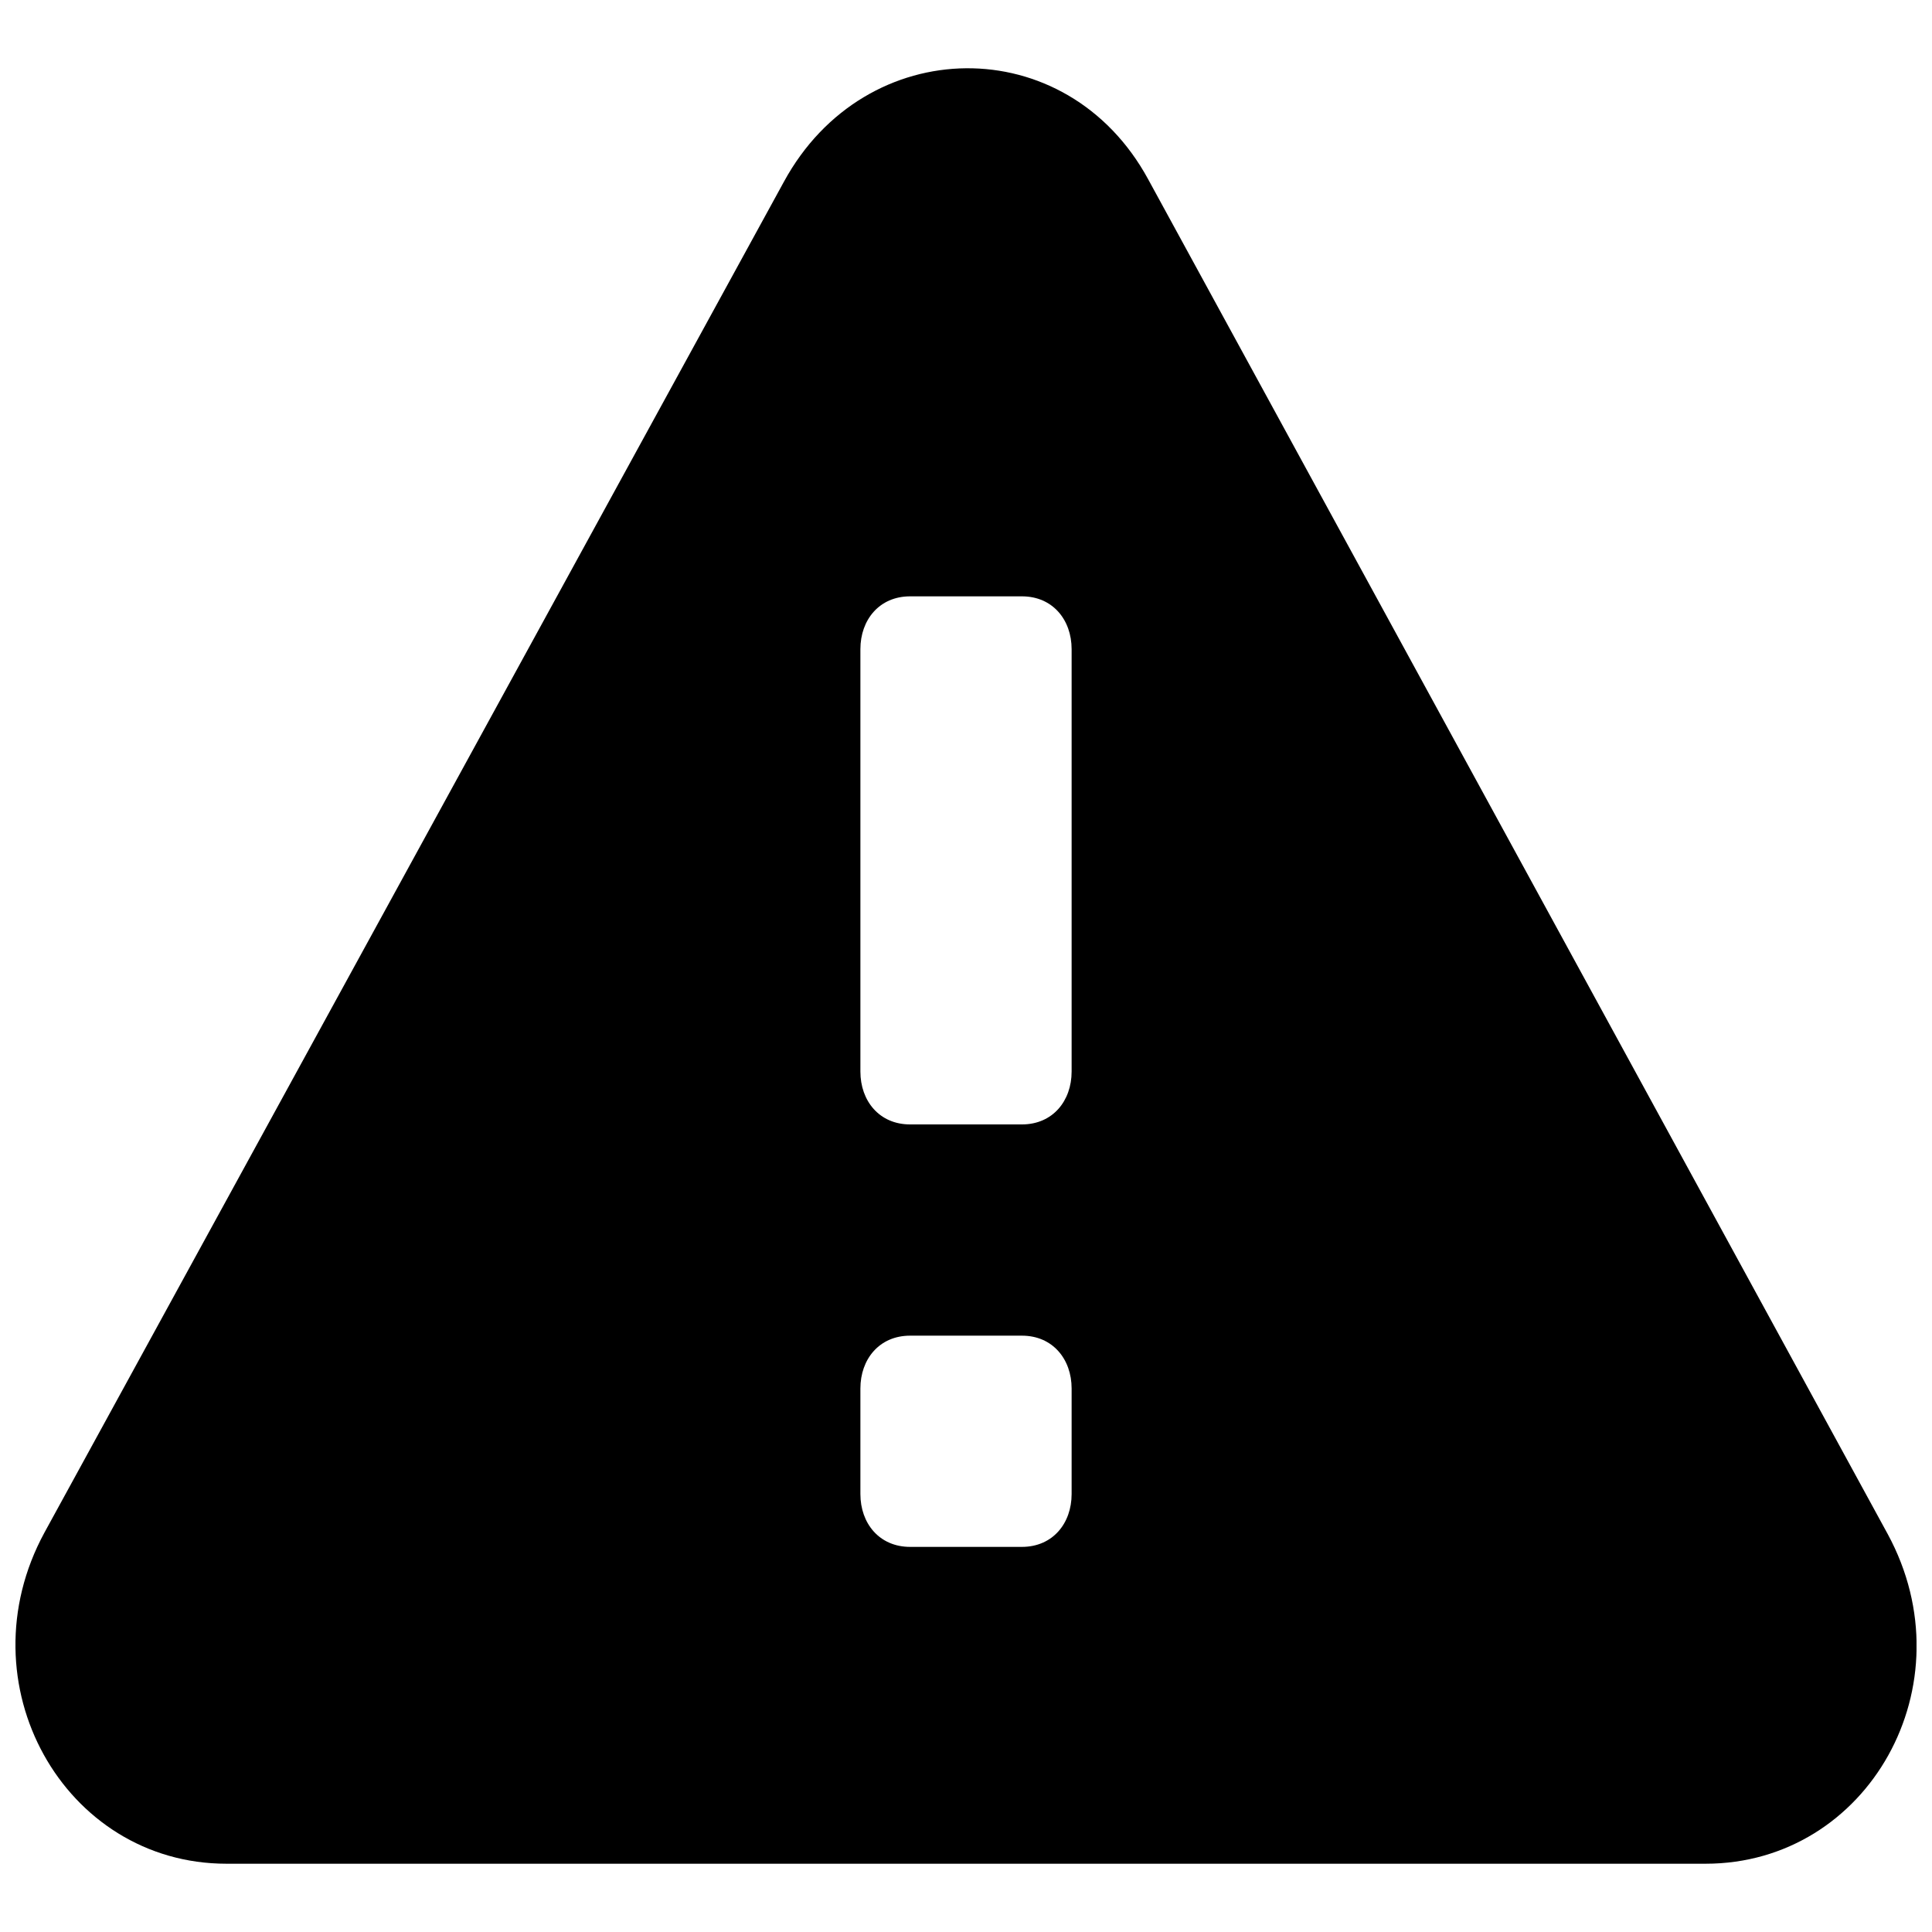 <?xml version="1.0" encoding="UTF-8"?>
<!-- Uploaded to: ICON Repo, www.iconrepo.com, Generator: ICON Repo Mixer Tools -->
<svg width="800px" height="800px" version="1.1" viewBox="144 144 512 512" xmlns="http://www.w3.org/2000/svg">
 <defs>
  <clipPath id="a">
   <path d="m148.09 162h503.81v476h-503.81z"/>
  </clipPath>
 </defs>
 <g clip-path="url(#a)">
  <path d="m644.24 550.5-195.98-359.02c-21.578-39.633-74.926-38.961-96.508 0.672l-195.98 358.01c-21.691 39.941 5.148 87.746 48.254 87.746h391.96c43.105 0 69.949-47.469 48.254-87.41zm-216.25-10.551c0 7.723-4.981 13.992-13.18 13.992h-29.613c-8.203 0-13.184-6.269-13.184-13.992v-27.992c0-7.723 4.981-13.992 13.184-13.992h29.613c8.199 0 13.18 6.269 13.18 13.992zm0-111.96c0 7.727-4.981 13.996-13.18 13.996h-29.613c-8.203 0-13.184-6.269-13.184-13.996v-111.96c0-7.723 4.981-13.992 13.184-13.992h29.613c8.199 0 13.18 6.269 13.18 13.992z" fill-rule="evenodd"/>
 </g>
</svg>